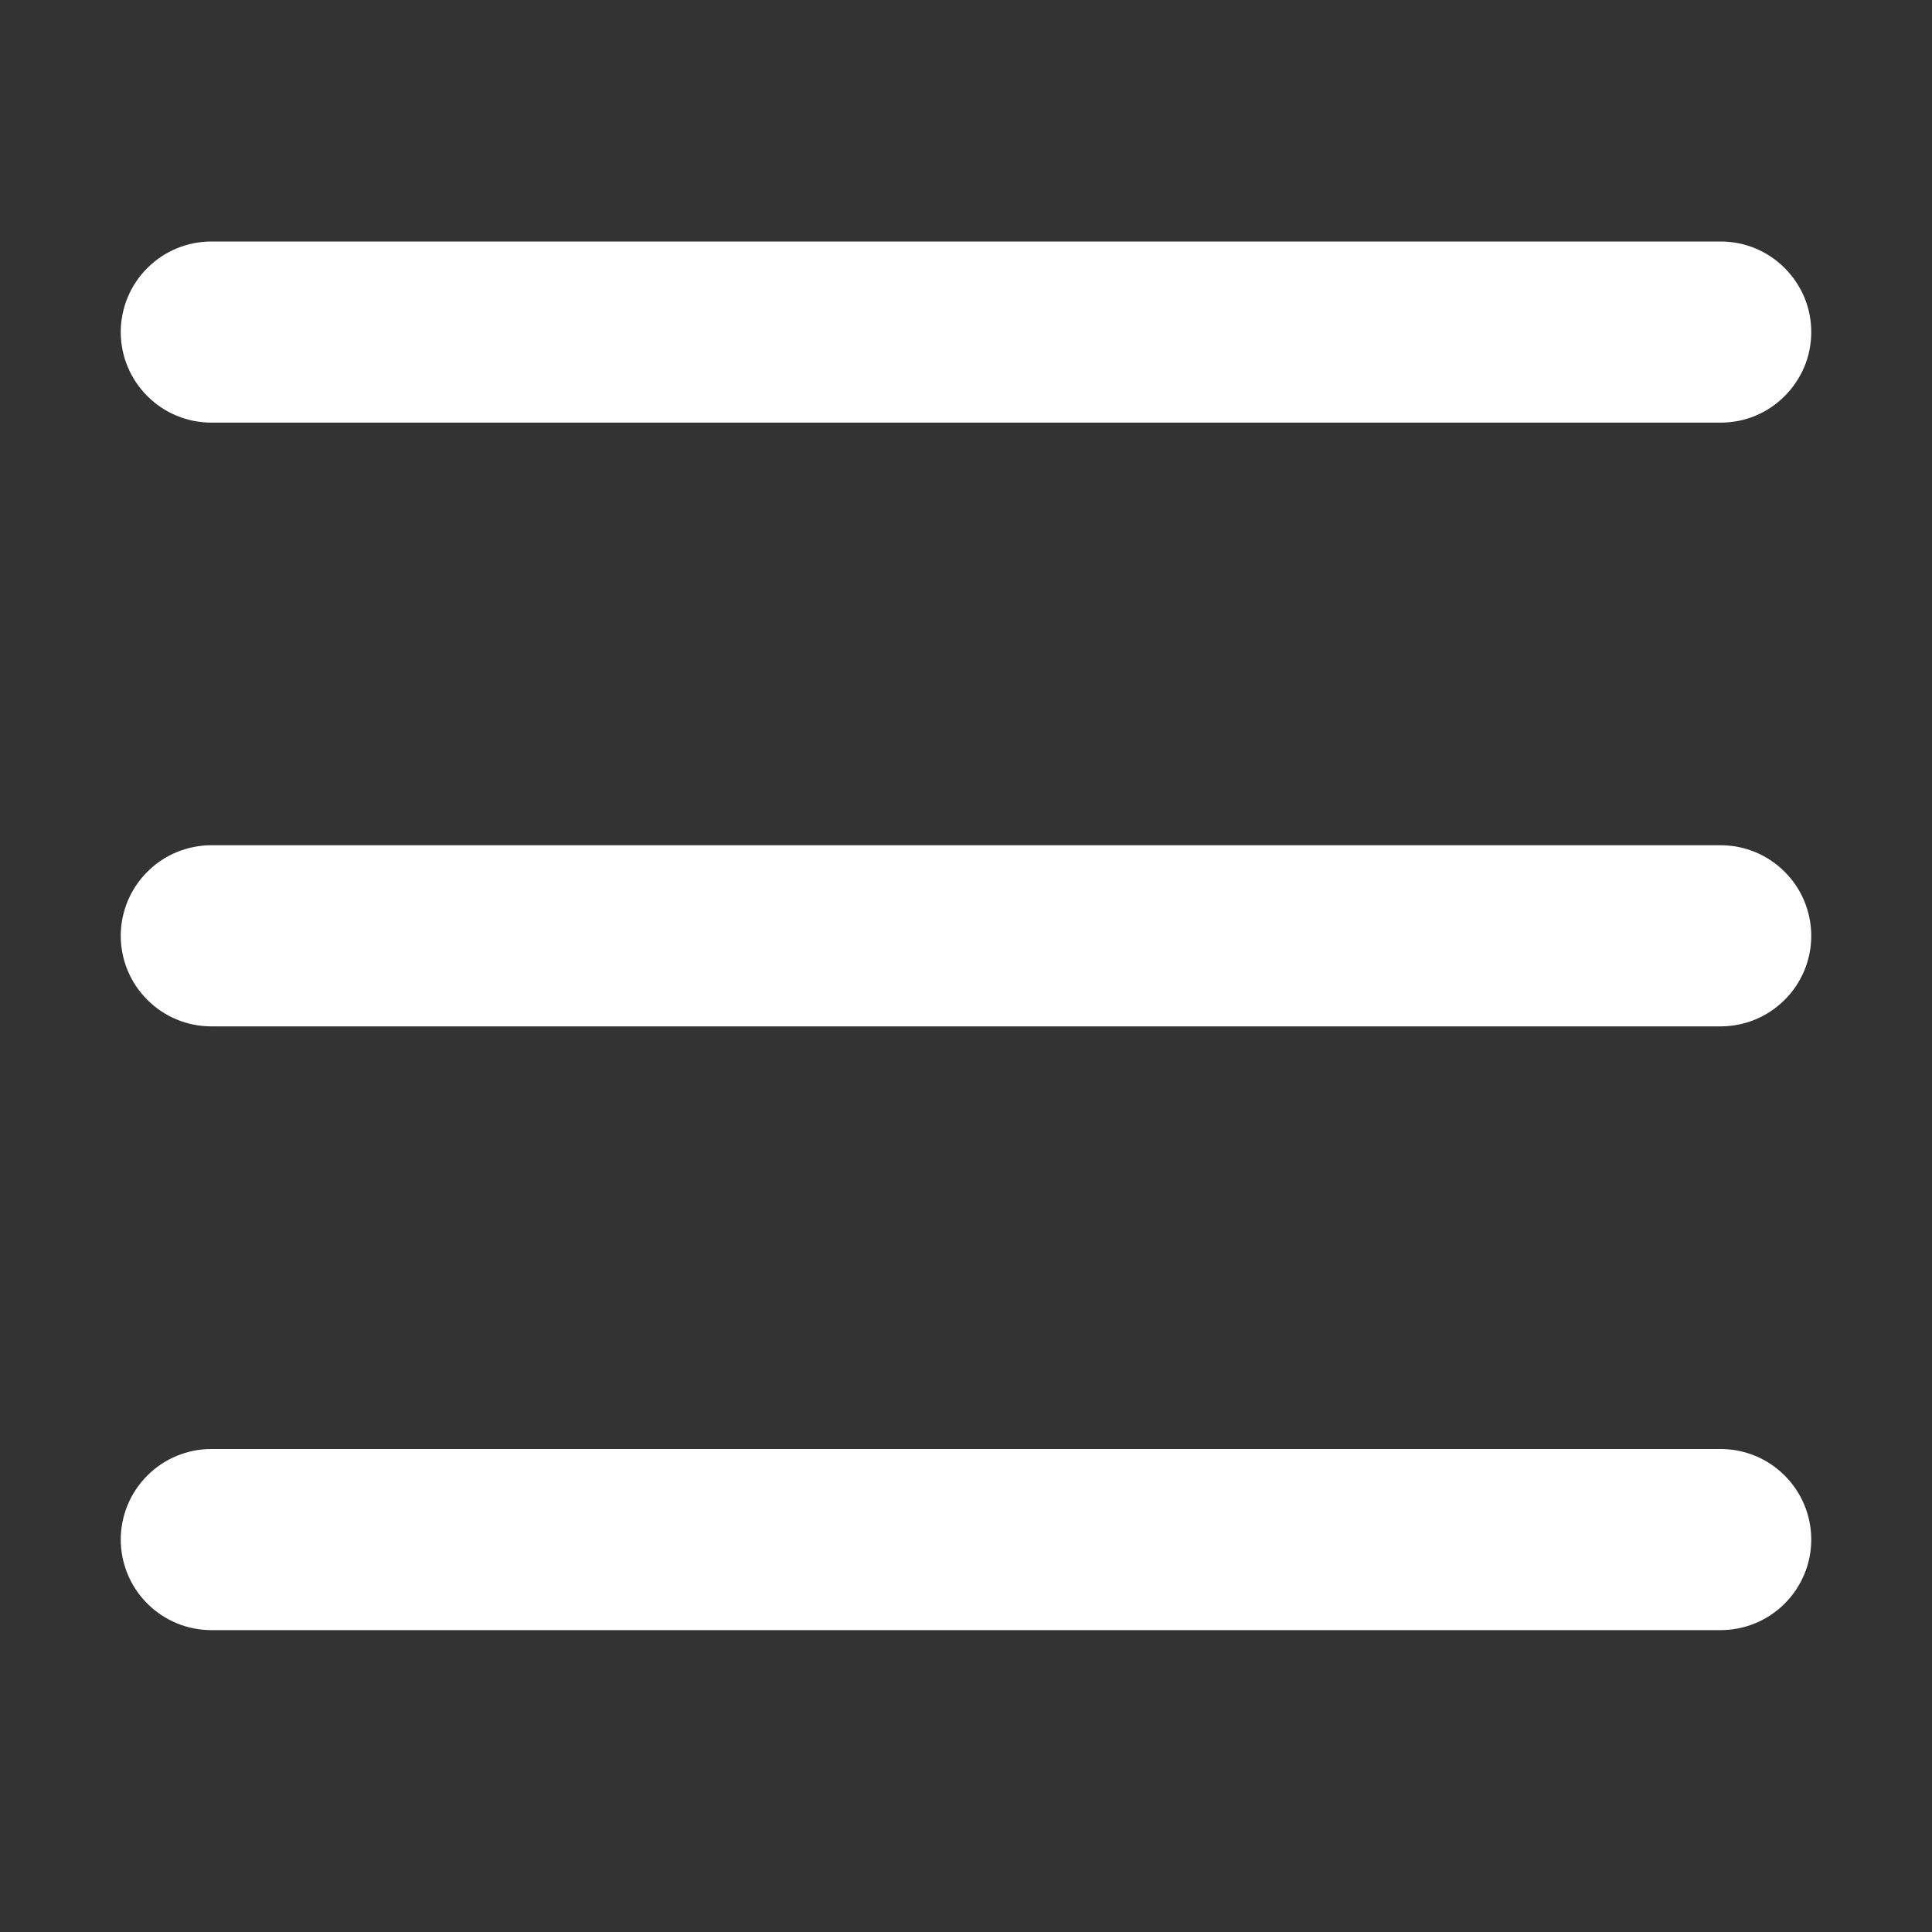 <svg width="20" height="20" viewBox="0 0 20 20" fill="none" xmlns="http://www.w3.org/2000/svg">
<rect x="0" y="0" width="20" height="20" fill="#333333" stroke="none"/>
<path fill-rule="evenodd" clip-rule="evenodd" d="M1.25 3.438C1.25 3.189 1.349 2.95 1.525 2.775C1.7 2.599 1.939 2.5 2.188 2.5H17.812C17.936 2.5 18.058 2.524 18.171 2.571C18.285 2.618 18.388 2.688 18.475 2.775C18.562 2.862 18.631 2.965 18.679 3.079C18.726 3.192 18.75 3.314 18.75 3.438C18.75 3.561 18.726 3.683 18.679 3.796C18.631 3.91 18.562 4.013 18.475 4.1C18.388 4.187 18.285 4.257 18.171 4.304C18.058 4.351 17.936 4.375 17.812 4.375H2.188C1.939 4.375 1.7 4.276 1.525 4.1C1.349 3.925 1.25 3.686 1.25 3.438ZM1.25 9.688C1.25 9.439 1.349 9.2 1.525 9.025C1.7 8.849 1.939 8.75 2.188 8.75H17.812C18.061 8.75 18.3 8.849 18.475 9.025C18.651 9.2 18.75 9.439 18.75 9.688C18.75 9.936 18.651 10.175 18.475 10.35C18.3 10.526 18.061 10.625 17.812 10.625H2.188C1.939 10.625 1.7 10.526 1.525 10.35C1.349 10.175 1.25 9.936 1.25 9.688ZM2.188 15C1.939 15 1.7 15.099 1.525 15.275C1.349 15.45 1.25 15.689 1.25 15.938C1.25 16.186 1.349 16.425 1.525 16.6C1.7 16.776 1.939 16.875 2.188 16.875H17.812C18.061 16.875 18.3 16.776 18.475 16.6C18.651 16.425 18.75 16.186 18.75 15.938C18.75 15.689 18.651 15.45 18.475 15.275C18.3 15.099 18.061 15 17.812 15H2.188Z" fill="white"/>
</svg>
